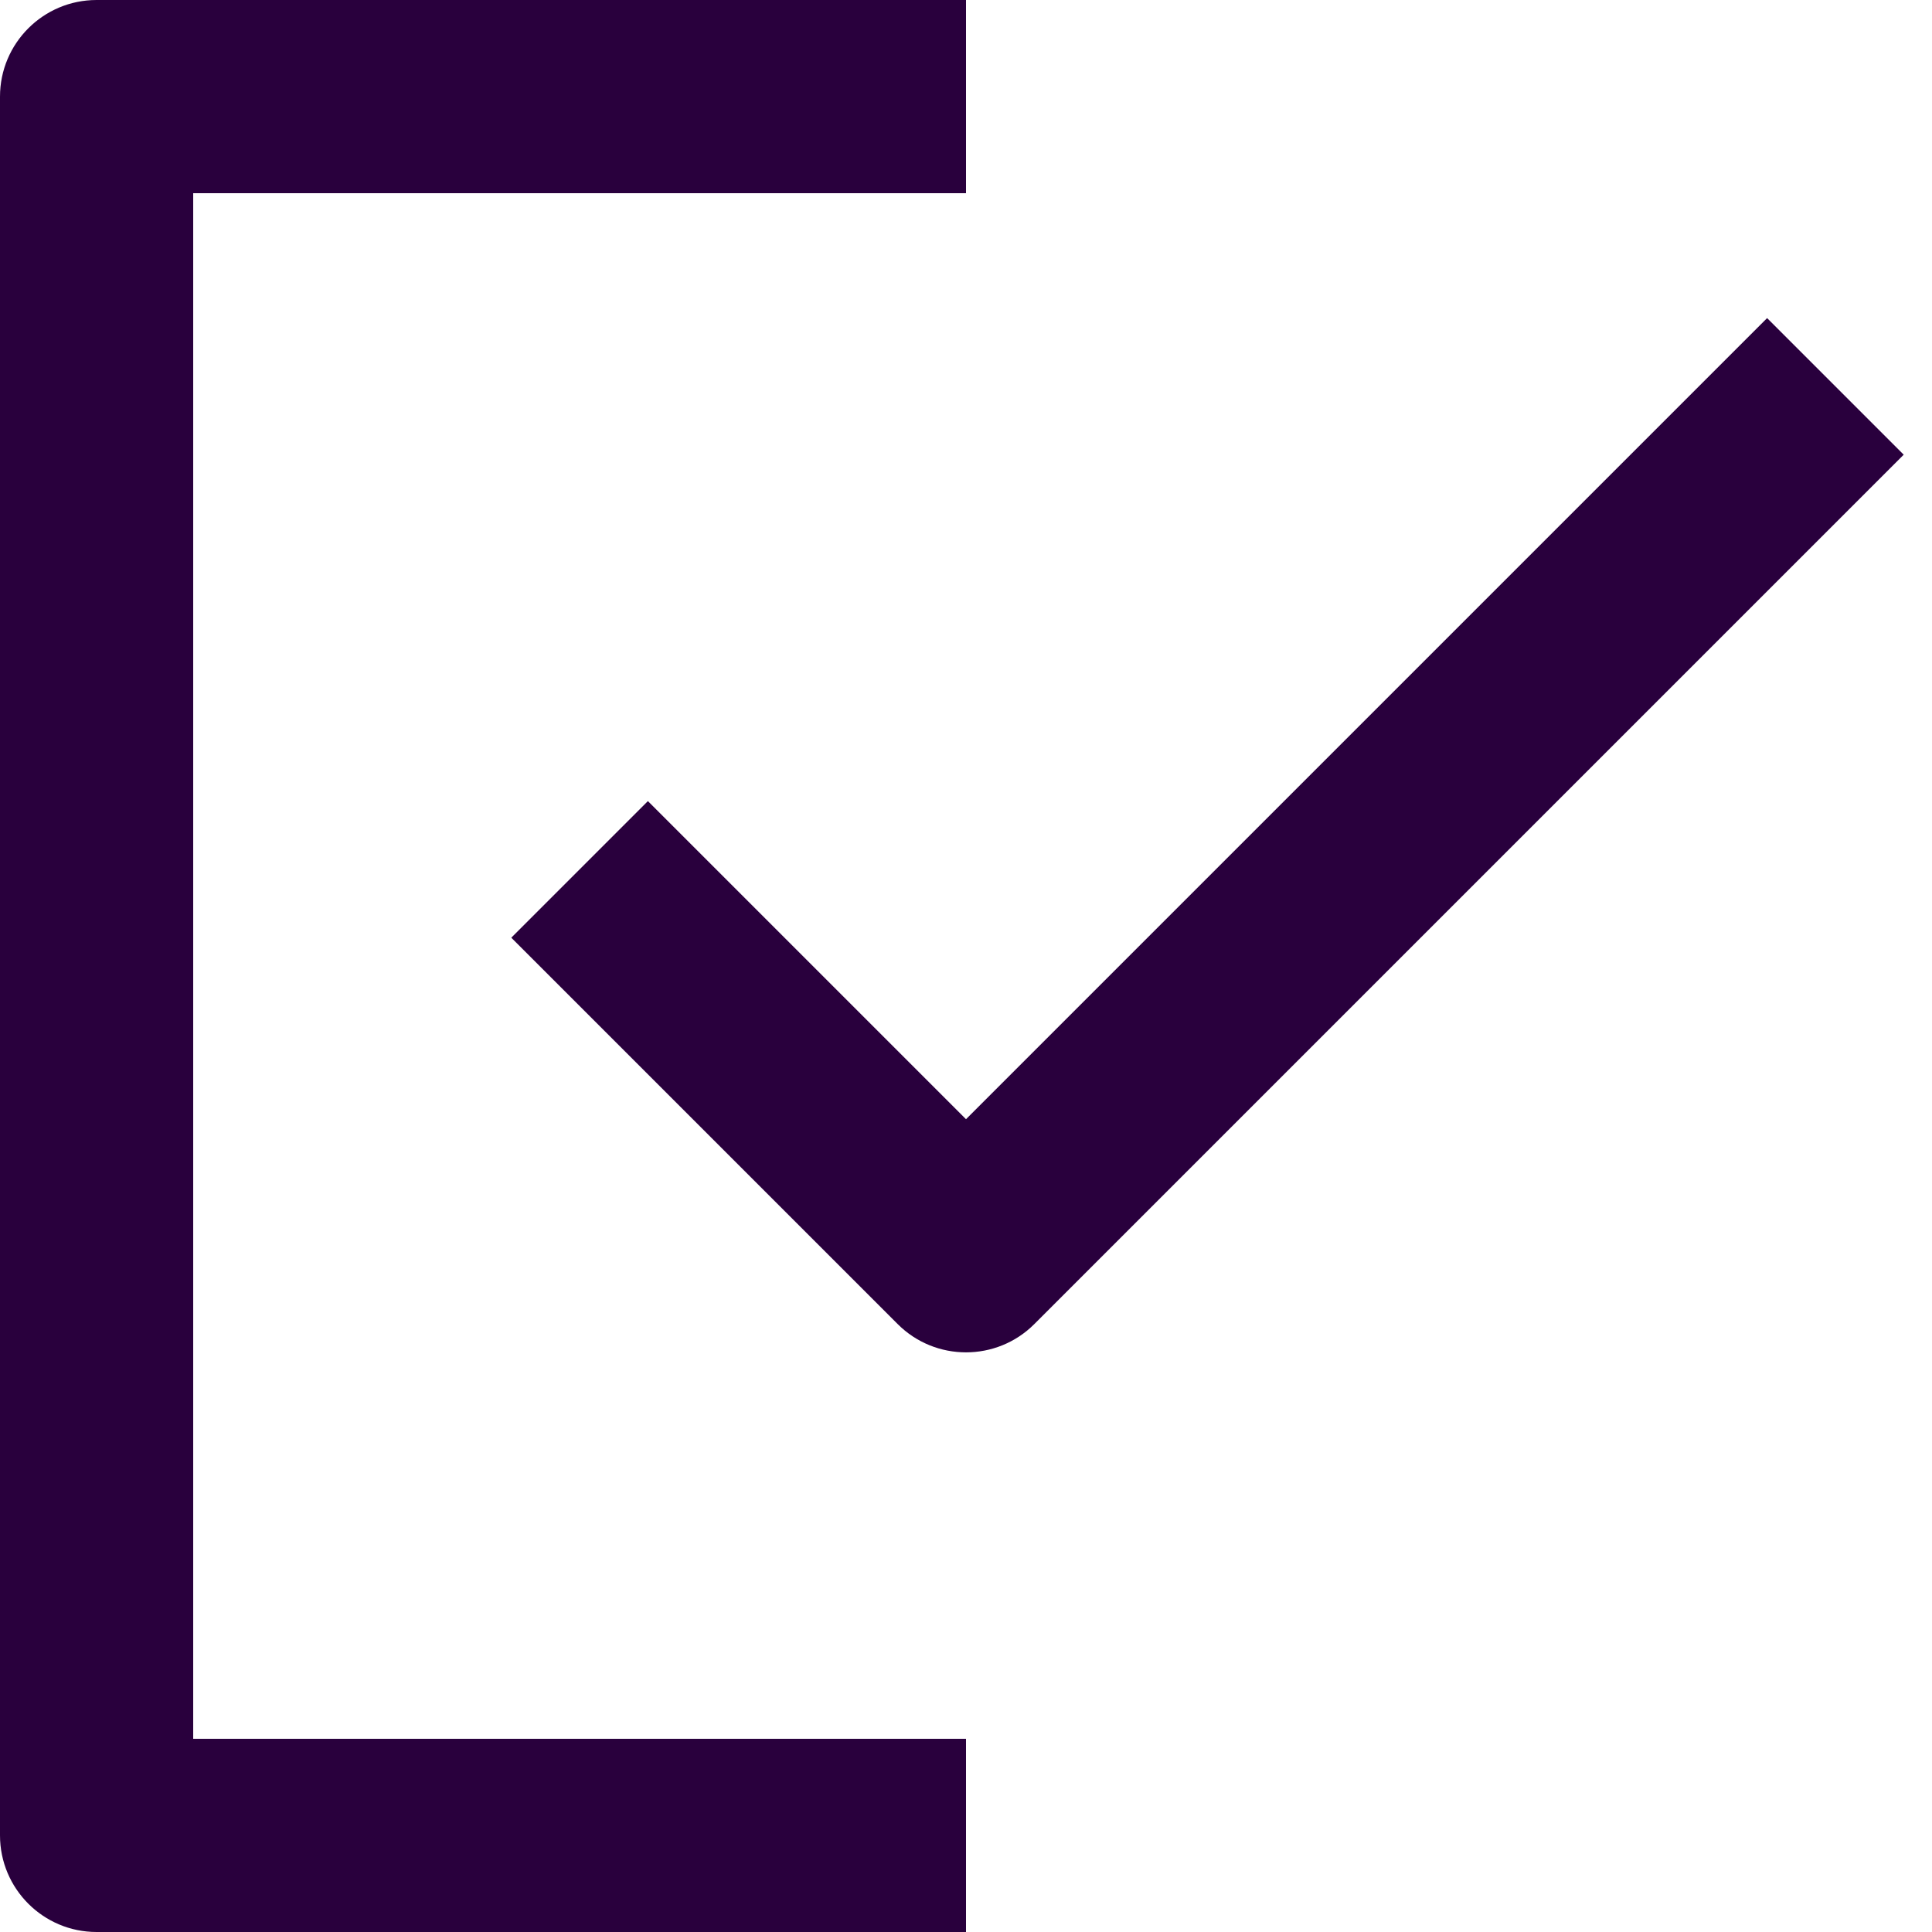 <?xml version="1.0" encoding="UTF-8" standalone="no" ?>
<!DOCTYPE svg PUBLIC "-//W3C//DTD SVG 1.1//EN" "http://www.w3.org/Graphics/SVG/1.1/DTD/svg11.dtd">
<svg xmlns="http://www.w3.org/2000/svg" xmlns:xlink="http://www.w3.org/1999/xlink" version="1.1" width="1080" height="1080" viewBox="0 0 1080 1080" xml:space="preserve">
<desc>Created with Fabric.js 5.2.4</desc>
<defs>
</defs>
<g transform="matrix(1 0 0 1 540 540)" id="ce6dfd83-428e-4c2c-bbce-dcbadab4e065"  >
<rect style="stroke: none; stroke-width: 1; stroke-dasharray: none; stroke-linecap: butt; stroke-dashoffset: 0; stroke-linejoin: miter; stroke-miterlimit: 4; fill: rgb(255,255,255); fill-rule: nonzero; opacity: 1; visibility: hidden;" vector-effect="non-scaling-stroke"  x="-540" y="-540" rx="0" ry="0" width="1080" height="1080" />
</g>
<g transform="matrix(1 0 0 1 540 540)" id="01297a7d-4536-4ab0-b256-38601d6a0839"  >
</g>
<g transform="matrix(54 0 0 54 540 540)"  >
<g style=""   >
		<g transform="matrix(1 0 0 1 2.5 -1.35)"  >
<path style="stroke: none; stroke-width: 1; stroke-dasharray: none; stroke-linecap: butt; stroke-dashoffset: 0; stroke-linejoin: miter; stroke-miterlimit: 4; fill: rgb(41,0,61); fill-rule: evenodd; opacity: 1;" vector-effect="non-scaling-stroke"  transform=" translate(-12.5, -8.65)" d="M 19.707 4.707 L 10.707 13.707 C 10.317 14.097 9.683 14.097 9.293 13.707 L 5.293 9.707 L 6.707 8.293 L 10 11.586 L 18.293 3.293 L 19.707 4.707 z" stroke-linecap="round" />
</g>
		<g transform="matrix(1 0 0 1 -5 0)"  >
<path style="stroke: none; stroke-width: 1; stroke-dasharray: none; stroke-linecap: butt; stroke-dashoffset: 0; stroke-linejoin: miter; stroke-miterlimit: 4; fill: rgb(41,0,61); fill-rule: evenodd; opacity: 1;" vector-effect="non-scaling-stroke"  transform=" translate(-5, -10)" d="M 10 0 L 1 0 C 0.448 0 0 0.448 0 1 L 0 19 C 0 19.552 0.448 20 1 20 L 10 20 L 10 18 L 2 18 L 2 2 L 10 2 L 10 0 z" stroke-linecap="round" />
</g>
</g>
</g>
</svg>
